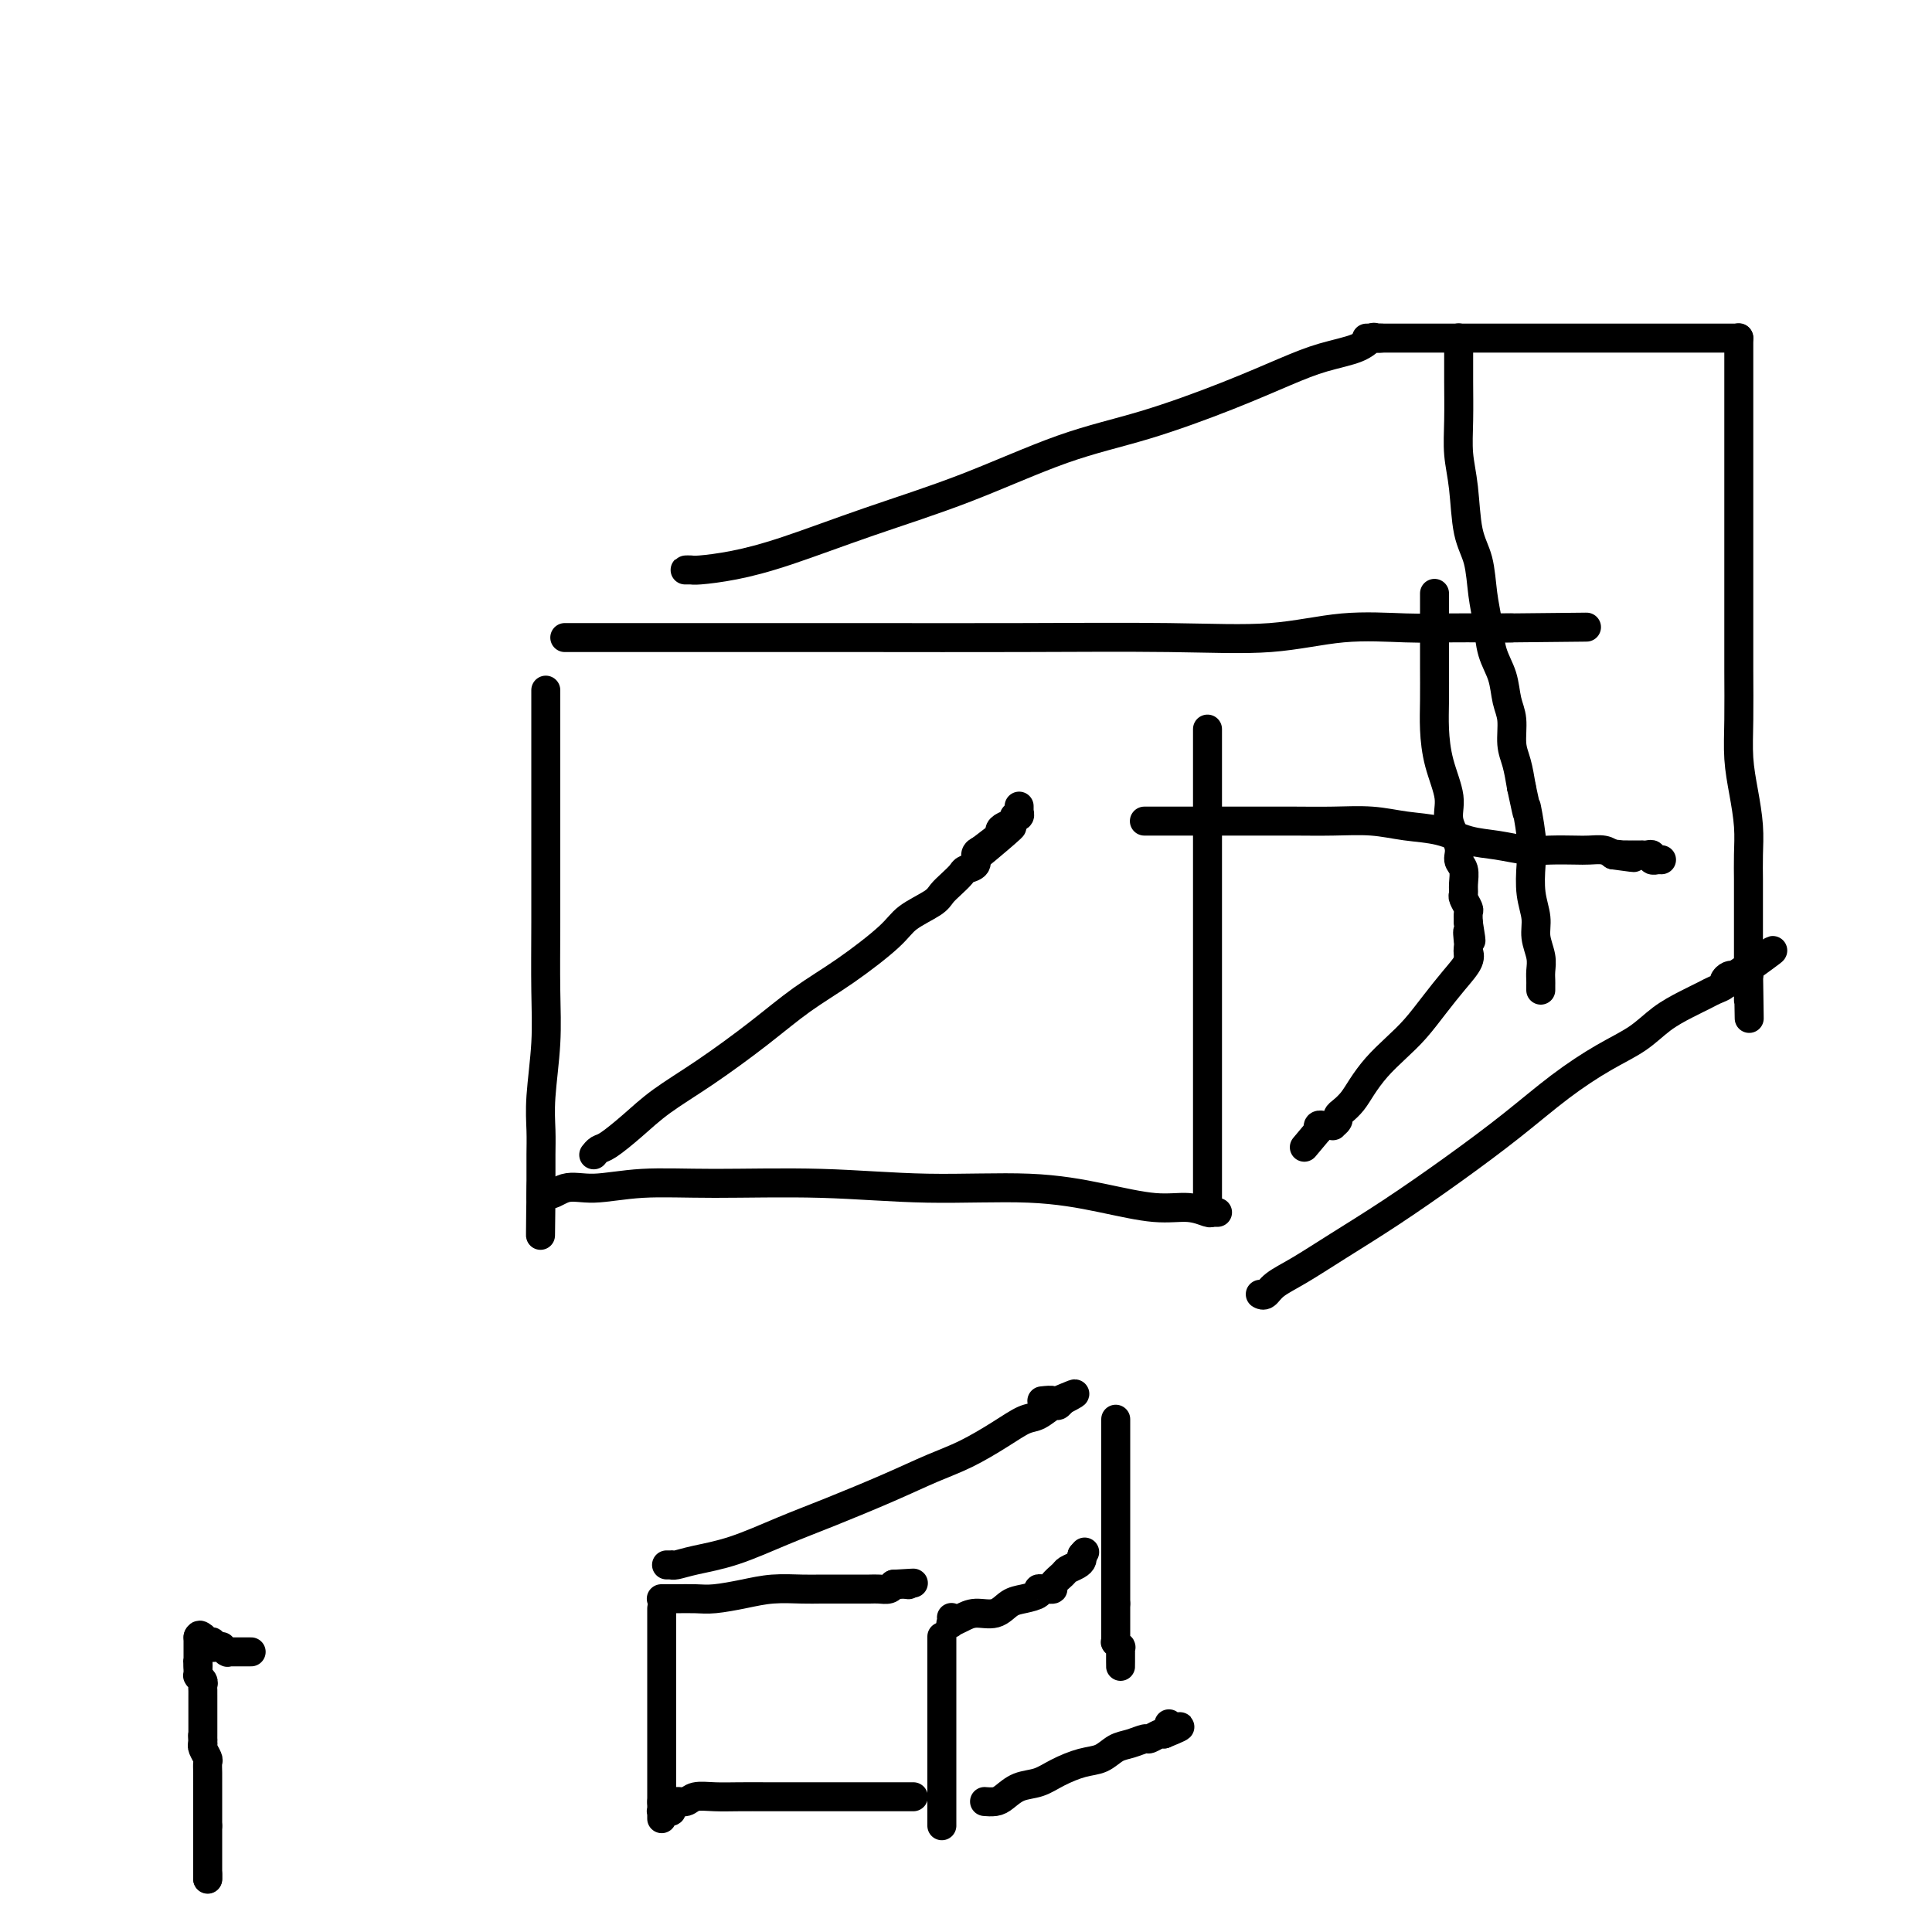 <svg viewBox='0 0 400 400' version='1.1' xmlns='http://www.w3.org/2000/svg' xmlns:xlink='http://www.w3.org/1999/xlink'><g fill='none' stroke='#000000' stroke-width='6' stroke-linecap='round' stroke-linejoin='round'><path d='M113,143c0.000,0.033 0.000,0.066 0,0c-0.000,-0.066 -0.000,-0.231 0,0c0.000,0.231 0.000,0.859 0,2c-0.000,1.141 -0.000,2.794 0,5c0.000,2.206 0.001,4.966 0,9c-0.001,4.034 -0.004,9.344 0,15c0.004,5.656 0.015,11.660 0,17c-0.015,5.340 -0.057,10.017 0,14c0.057,3.983 0.211,7.273 0,11c-0.211,3.727 -0.789,7.891 -1,11c-0.211,3.109 -0.057,5.161 0,7c0.057,1.839 0.015,3.463 0,5c-0.015,1.537 -0.004,2.985 0,4c0.004,1.015 0.001,1.595 0,2c-0.001,0.405 -0.000,0.634 0,1c0.000,0.366 0.000,0.868 0,1c-0.000,0.132 -0.000,-0.105 0,0c0.000,0.105 0.000,0.553 0,1'/><path d='M112,248c-0.168,16.000 -0.088,3.499 0,-1c0.088,-4.499 0.185,-0.995 1,0c0.815,0.995 2.350,-0.519 4,-1c1.650,-0.481 3.417,0.071 6,0c2.583,-0.071 5.984,-0.767 10,-1c4.016,-0.233 8.649,-0.004 15,0c6.351,0.004 14.419,-0.215 22,0c7.581,0.215 14.673,0.866 22,1c7.327,0.134 14.888,-0.247 21,0c6.112,0.247 10.775,1.124 15,2c4.225,0.876 8.012,1.751 11,2c2.988,0.249 5.179,-0.130 7,0c1.821,0.130 3.274,0.767 4,1c0.726,0.233 0.727,0.062 1,0c0.273,-0.062 0.819,-0.017 1,0c0.181,0.017 -0.003,0.004 0,0c0.003,-0.004 0.193,-0.001 0,0c-0.193,0.001 -0.769,0.000 -1,0c-0.231,-0.000 -0.115,-0.000 0,0'/><path d='M250,151c0.000,0.015 0.000,0.030 0,0c0.000,-0.030 -0.000,-0.104 0,0c0.000,0.104 0.000,0.387 0,1c-0.000,0.613 -0.000,1.557 0,3c0.000,1.443 0.000,3.386 0,6c0.000,2.614 0.000,5.898 0,10c0.000,4.102 0.000,9.022 0,14c0.000,4.978 0.000,10.016 0,15c0.000,4.984 0.000,9.916 0,14c0.000,4.084 0.000,7.321 0,11c0.000,3.679 0.000,7.798 0,11c-0.000,3.202 0.000,5.485 0,7c0.000,1.515 0.000,2.262 0,3c-0.000,0.738 -0.000,1.466 0,2c0.000,0.534 0.000,0.875 0,1c-0.000,0.125 -0.000,0.036 0,0c0.000,-0.036 0.000,-0.018 0,0'/><path d='M117,132c-0.060,0.000 -0.120,0.000 0,0c0.120,-0.000 0.420,-0.000 1,0c0.580,0.000 1.439,0.000 4,0c2.561,-0.000 6.826,-0.001 12,0c5.174,0.001 11.259,0.002 19,0c7.741,-0.002 17.138,-0.008 27,0c9.862,0.008 20.190,0.030 31,0c10.810,-0.030 22.104,-0.113 31,0c8.896,0.113 15.395,0.423 21,0c5.605,-0.423 10.317,-1.577 15,-2c4.683,-0.423 9.339,-0.113 13,0c3.661,0.113 6.329,0.030 9,0c2.671,-0.030 5.345,-0.008 7,0c1.655,0.008 2.292,0.002 3,0c0.708,-0.002 1.488,-0.001 2,0c0.512,0.001 0.756,0.000 1,0'/><path d='M313,130c30.322,-0.309 8.128,-0.083 0,0c-8.128,0.083 -2.188,0.022 0,0c2.188,-0.022 0.625,-0.006 0,0c-0.625,0.006 -0.313,0.003 0,0'/><path d='M123,239c0.023,-0.029 0.045,-0.057 0,0c-0.045,0.057 -0.158,0.201 0,0c0.158,-0.201 0.585,-0.746 1,-1c0.415,-0.254 0.817,-0.218 2,-1c1.183,-0.782 3.145,-2.382 5,-4c1.855,-1.618 3.601,-3.255 6,-5c2.399,-1.745 5.451,-3.597 9,-6c3.549,-2.403 7.595,-5.356 11,-8c3.405,-2.644 6.169,-4.977 9,-7c2.831,-2.023 5.727,-3.735 9,-6c3.273,-2.265 6.921,-5.082 9,-7c2.079,-1.918 2.589,-2.937 4,-4c1.411,-1.063 3.725,-2.169 5,-3c1.275,-0.831 1.512,-1.388 2,-2c0.488,-0.612 1.226,-1.281 2,-2c0.774,-0.719 1.583,-1.488 2,-2c0.417,-0.512 0.442,-0.766 1,-1c0.558,-0.234 1.650,-0.448 2,-1c0.350,-0.552 -0.043,-1.444 0,-2c0.043,-0.556 0.521,-0.778 1,-1'/><path d='M203,176c12.495,-9.654 3.734,-2.288 1,0c-2.734,2.288 0.559,-0.501 2,-2c1.441,-1.499 1.031,-1.707 1,-2c-0.031,-0.293 0.317,-0.671 1,-1c0.683,-0.329 1.700,-0.610 2,-1c0.300,-0.390 -0.116,-0.889 0,-1c0.116,-0.111 0.763,0.168 1,0c0.237,-0.168 0.063,-0.781 0,-1c-0.063,-0.219 -0.017,-0.045 0,0c0.017,0.045 0.005,-0.041 0,0c-0.005,0.041 -0.001,0.207 0,0c0.001,-0.207 0.000,-0.787 0,-1c-0.000,-0.213 -0.000,-0.057 0,0c0.000,0.057 0.000,0.016 0,0c-0.000,-0.016 -0.000,-0.008 0,0'/><path d='M297,123c-0.000,-0.012 -0.000,-0.024 0,0c0.000,0.024 0.000,0.085 0,0c-0.000,-0.085 -0.000,-0.315 0,0c0.000,0.315 0.000,1.174 0,2c-0.000,0.826 -0.000,1.618 0,3c0.000,1.382 0.002,3.354 0,5c-0.002,1.646 -0.006,2.968 0,5c0.006,2.032 0.024,4.776 0,7c-0.024,2.224 -0.090,3.929 0,6c0.090,2.071 0.335,4.509 1,7c0.665,2.491 1.751,5.037 2,7c0.249,1.963 -0.340,3.344 0,5c0.340,1.656 1.608,3.585 2,5c0.392,1.415 -0.092,2.314 0,3c0.092,0.686 0.761,1.157 1,2c0.239,0.843 0.050,2.056 0,3c-0.050,0.944 0.039,1.618 0,2c-0.039,0.382 -0.206,0.474 0,1c0.206,0.526 0.786,1.488 1,2c0.214,0.512 0.061,0.575 0,1c-0.061,0.425 -0.031,1.213 0,2'/><path d='M304,191c1.083,6.527 0.290,2.845 0,2c-0.290,-0.845 -0.078,1.147 0,2c0.078,0.853 0.021,0.568 0,1c-0.021,0.432 -0.006,1.580 0,2c0.006,0.420 0.001,0.113 0,0c-0.001,-0.113 -0.000,-0.030 0,0c0.000,0.030 0.000,0.009 0,0c-0.000,-0.009 -0.000,-0.004 0,0'/><path d='M304,197c0.018,0.037 0.035,0.073 0,0c-0.035,-0.073 -0.123,-0.256 0,0c0.123,0.256 0.456,0.953 0,2c-0.456,1.047 -1.700,2.446 -3,4c-1.300,1.554 -2.656,3.262 -4,5c-1.344,1.738 -2.678,3.505 -4,5c-1.322,1.495 -2.634,2.719 -4,4c-1.366,1.281 -2.787,2.619 -4,4c-1.213,1.381 -2.219,2.803 -3,4c-0.781,1.197 -1.338,2.167 -2,3c-0.662,0.833 -1.431,1.530 -2,2c-0.569,0.470 -0.940,0.714 -1,1c-0.060,0.286 0.191,0.613 0,1c-0.191,0.387 -0.826,0.835 -1,1c-0.174,0.165 0.111,0.047 0,0c-0.111,-0.047 -0.617,-0.023 -1,0c-0.383,0.023 -0.641,0.045 -1,0c-0.359,-0.045 -0.817,-0.156 -1,0c-0.183,0.156 -0.092,0.578 0,1'/><path d='M273,234c-5.167,6.167 -2.583,3.083 0,0'/><path d='M143,118c-0.398,-0.001 -0.795,-0.002 -1,0c-0.205,0.002 -0.216,0.008 0,0c0.216,-0.008 0.659,-0.030 1,0c0.341,0.030 0.580,0.112 2,0c1.420,-0.112 4.021,-0.417 7,-1c2.979,-0.583 6.335,-1.445 11,-3c4.665,-1.555 10.637,-3.804 17,-6c6.363,-2.196 13.116,-4.338 20,-7c6.884,-2.662 13.899,-5.844 20,-8c6.101,-2.156 11.287,-3.287 17,-5c5.713,-1.713 11.954,-4.008 17,-6c5.046,-1.992 8.896,-3.683 12,-5c3.104,-1.317 5.462,-2.262 8,-3c2.538,-0.738 5.255,-1.270 7,-2c1.745,-0.730 2.517,-1.660 3,-2c0.483,-0.340 0.676,-0.091 1,0c0.324,0.091 0.780,0.024 1,0c0.220,-0.024 0.203,-0.007 0,0c-0.203,0.007 -0.593,0.002 -1,0c-0.407,-0.002 -0.831,-0.001 -1,0c-0.169,0.001 -0.085,0.000 0,0'/><path d='M302,70c0.000,-0.049 0.000,-0.098 0,0c-0.000,0.098 -0.001,0.341 0,1c0.001,0.659 0.004,1.732 0,3c-0.004,1.268 -0.013,2.729 0,5c0.013,2.271 0.049,5.350 0,8c-0.049,2.650 -0.182,4.872 0,7c0.182,2.128 0.679,4.164 1,7c0.321,2.836 0.466,6.474 1,9c0.534,2.526 1.456,3.942 2,6c0.544,2.058 0.709,4.760 1,7c0.291,2.240 0.709,4.019 1,6c0.291,1.981 0.455,4.165 1,6c0.545,1.835 1.469,3.322 2,5c0.531,1.678 0.667,3.546 1,5c0.333,1.454 0.862,2.493 1,4c0.138,1.507 -0.117,3.483 0,5c0.117,1.517 0.605,2.576 1,4c0.395,1.424 0.698,3.212 1,5'/><path d='M315,163c1.869,8.817 1.041,4.360 1,4c-0.041,-0.360 0.706,3.375 1,6c0.294,2.625 0.135,4.138 0,6c-0.135,1.862 -0.246,4.074 0,6c0.246,1.926 0.851,3.567 1,5c0.149,1.433 -0.156,2.660 0,4c0.156,1.340 0.774,2.794 1,4c0.226,1.206 0.061,2.166 0,3c-0.061,0.834 -0.016,1.544 0,2c0.016,0.456 0.004,0.658 0,1c-0.004,0.342 -0.001,0.823 0,1c0.001,0.177 0.000,0.051 0,0c-0.000,-0.051 -0.000,-0.025 0,0'/><path d='M283,70c-0.076,0.000 -0.151,0.000 0,0c0.151,0.000 0.530,0.000 1,0c0.470,0.000 1.031,-0.000 3,0c1.969,0.000 5.346,0.000 9,0c3.654,-0.000 7.586,0.000 12,0c4.414,0.000 9.311,0.000 14,0c4.689,0.000 9.169,0.000 13,0c3.831,0.000 7.013,0.000 10,0c2.987,0.000 5.780,0.000 8,0c2.220,0.000 3.867,0.000 5,0c1.133,0.000 1.752,0.000 2,0c0.248,0.000 0.124,0.000 0,0'/><path d='M360,70c0.000,-0.067 0.000,-0.133 0,0c-0.000,0.133 -0.000,0.467 0,1c0.000,0.533 0.000,1.266 0,2c-0.000,0.734 -0.000,1.471 0,3c0.000,1.529 0.000,3.851 0,6c-0.000,2.149 -0.000,4.125 0,6c0.000,1.875 0.000,3.649 0,6c-0.000,2.351 -0.000,5.279 0,8c0.000,2.721 0.000,5.236 0,8c-0.000,2.764 -0.001,5.777 0,9c0.001,3.223 0.003,6.656 0,10c-0.003,3.344 -0.011,6.598 0,10c0.011,3.402 0.041,6.950 0,10c-0.041,3.050 -0.155,5.600 0,8c0.155,2.400 0.577,4.648 1,7c0.423,2.352 0.845,4.807 1,7c0.155,2.193 0.041,4.125 0,6c-0.041,1.875 -0.011,3.694 0,5c0.011,1.306 0.003,2.100 0,3c-0.003,0.900 -0.001,1.907 0,3c0.001,1.093 0.000,2.272 0,3c-0.000,0.728 -0.000,1.004 0,2c0.000,0.996 0.000,2.713 0,4c-0.000,1.287 -0.000,2.143 0,3'/><path d='M362,200c0.309,20.471 0.083,6.648 0,2c-0.083,-4.648 -0.022,-0.121 0,2c0.022,2.121 0.006,1.836 0,2c-0.006,0.164 -0.002,0.776 0,1c0.002,0.224 0.000,0.060 0,0c-0.000,-0.060 -0.000,-0.016 0,0c0.000,0.016 0.000,0.004 0,0c-0.000,-0.004 -0.000,-0.001 0,0c0.000,0.001 0.000,0.001 0,0'/><path d='M261,268c0.022,0.012 0.043,0.024 0,0c-0.043,-0.024 -0.151,-0.083 0,0c0.151,0.083 0.561,0.308 1,0c0.439,-0.308 0.906,-1.149 2,-2c1.094,-0.851 2.817,-1.712 5,-3c2.183,-1.288 4.828,-3.004 8,-5c3.172,-1.996 6.870,-4.274 11,-7c4.130,-2.726 8.691,-5.901 13,-9c4.309,-3.099 8.367,-6.121 12,-9c3.633,-2.879 6.841,-5.614 10,-8c3.159,-2.386 6.268,-4.422 9,-6c2.732,-1.578 5.088,-2.699 7,-4c1.912,-1.301 3.382,-2.782 5,-4c1.618,-1.218 3.385,-2.171 5,-3c1.615,-0.829 3.077,-1.532 4,-2c0.923,-0.468 1.308,-0.700 2,-1c0.692,-0.300 1.691,-0.668 2,-1c0.309,-0.332 -0.071,-0.628 0,-1c0.071,-0.372 0.592,-0.821 1,-1c0.408,-0.179 0.704,-0.090 1,0'/><path d='M359,202c15.343,-10.211 4.700,-2.740 1,0c-3.700,2.740 -0.455,0.748 1,0c1.455,-0.748 1.122,-0.253 1,0c-0.122,0.253 -0.033,0.264 0,0c0.033,-0.264 0.009,-0.803 0,-1c-0.009,-0.197 -0.002,-0.053 0,0c0.002,0.053 0.001,0.014 0,0c-0.001,-0.014 -0.000,-0.004 0,0c0.000,0.004 0.000,0.002 0,0'/><path d='M237,170c0.021,-0.000 0.041,-0.000 0,0c-0.041,0.000 -0.145,0.000 0,0c0.145,-0.000 0.539,-0.000 2,0c1.461,0.000 3.991,0.000 6,0c2.009,-0.000 3.498,-0.001 6,0c2.502,0.001 6.018,0.004 9,0c2.982,-0.004 5.430,-0.013 8,0c2.570,0.013 5.263,0.049 8,0c2.737,-0.049 5.518,-0.182 8,0c2.482,0.182 4.666,0.679 7,1c2.334,0.321 4.818,0.464 7,1c2.182,0.536 4.061,1.464 6,2c1.939,0.536 3.936,0.680 6,1c2.064,0.320 4.195,0.817 6,1c1.805,0.183 3.285,0.052 5,0c1.715,-0.052 3.666,-0.024 5,0c1.334,0.024 2.051,0.045 3,0c0.949,-0.045 2.128,-0.156 3,0c0.872,0.156 1.436,0.578 2,1'/><path d='M334,177c7.898,1.083 2.642,0.290 1,0c-1.642,-0.290 0.330,-0.078 1,0c0.670,0.078 0.039,0.021 0,0c-0.039,-0.021 0.515,-0.006 1,0c0.485,0.006 0.900,0.001 1,0c0.100,-0.001 -0.117,-0.000 0,0c0.117,0.000 0.566,0.000 1,0c0.434,-0.000 0.851,0.000 1,0c0.149,-0.000 0.030,-0.001 0,0c-0.030,0.001 0.029,0.004 0,0c-0.029,-0.004 -0.147,-0.015 0,0c0.147,0.015 0.560,0.057 1,0c0.440,-0.057 0.906,-0.211 1,0c0.094,0.211 -0.185,0.789 0,1c0.185,0.211 0.833,0.057 1,0c0.167,-0.057 -0.147,-0.015 0,0c0.147,0.015 0.756,0.004 1,0c0.244,-0.004 0.122,-0.002 0,0'/><path d='M137,333c0.000,0.411 0.000,0.822 0,1c0.000,0.178 0.000,0.121 0,0c0.000,-0.121 0.000,-0.308 0,0c0.000,0.308 0.000,1.109 0,2c0.000,0.891 0.000,1.872 0,3c0.000,1.128 0.000,2.403 0,4c0.000,1.597 0.000,3.518 0,5c0.000,1.482 0.000,2.527 0,4c0.000,1.473 0.000,3.374 0,5c0.000,1.626 0.000,2.977 0,4c0.000,1.023 0.000,1.717 0,3c0.000,1.283 0.000,3.153 0,4c0.000,0.847 0.000,0.670 0,1c0.000,0.330 0.000,1.166 0,2c0.000,0.834 0.000,1.667 0,2c0.000,0.333 0.000,0.167 0,0'/><path d='M137,373c-0.000,6.431 -0.001,2.508 0,1c0.001,-1.508 0.004,-0.600 0,0c-0.004,0.600 -0.015,0.893 0,1c0.015,0.107 0.055,0.029 0,0c-0.055,-0.029 -0.207,-0.007 0,0c0.207,0.007 0.773,-0.001 1,0c0.227,0.001 0.115,0.010 0,0c-0.115,-0.010 -0.235,-0.040 0,0c0.235,0.040 0.824,0.151 1,0c0.176,-0.151 -0.061,-0.562 0,-1c0.061,-0.438 0.419,-0.902 1,-1c0.581,-0.098 1.384,0.170 2,0c0.616,-0.170 1.044,-0.778 2,-1c0.956,-0.222 2.438,-0.060 4,0c1.562,0.060 3.204,0.016 5,0c1.796,-0.016 3.748,-0.004 6,0c2.252,0.004 4.805,0.001 7,0c2.195,-0.001 4.032,-0.000 6,0c1.968,0.000 4.067,0.000 6,0c1.933,-0.000 3.699,-0.000 5,0c1.301,0.000 2.139,0.000 3,0c0.861,-0.000 1.747,-0.000 2,0c0.253,0.000 -0.128,0.000 0,0c0.128,-0.000 0.765,-0.000 1,0c0.235,0.000 0.067,0.000 0,0c-0.067,-0.000 -0.034,-0.000 0,0'/><path d='M195,339c0.000,-0.014 0.000,-0.027 0,0c0.000,0.027 0.000,0.095 0,0c0.000,-0.095 0.000,-0.351 0,0c0.000,0.351 0.000,1.310 0,2c0.000,0.690 0.000,1.110 0,2c0.000,0.890 0.000,2.251 0,4c-0.000,1.749 0.000,3.886 0,6c0.000,2.114 0.000,4.204 0,6c0.000,1.796 0.000,3.297 0,5c0.000,1.703 0.000,3.608 0,5c0.000,1.392 0.000,2.272 0,3c0.000,0.728 0.000,1.306 0,2c0.000,0.694 0.000,1.506 0,2c0.000,0.494 0.000,0.672 0,1c0.000,0.328 0.000,0.808 0,1c0.000,0.192 0.000,0.096 0,0'/><path d='M137,331c-0.079,0.000 -0.158,0.001 0,0c0.158,-0.001 0.554,-0.003 1,0c0.446,0.003 0.942,0.011 2,0c1.058,-0.011 2.677,-0.041 4,0c1.323,0.041 2.348,0.155 4,0c1.652,-0.155 3.930,-0.577 6,-1c2.070,-0.423 3.933,-0.845 6,-1c2.067,-0.155 4.339,-0.041 6,0c1.661,0.041 2.710,0.011 4,0c1.290,-0.011 2.822,-0.002 4,0c1.178,0.002 2.004,-0.002 3,0c0.996,0.002 2.164,0.011 3,0c0.836,-0.011 1.340,-0.041 2,0c0.660,0.041 1.474,0.155 2,0c0.526,-0.155 0.763,-0.577 1,-1'/><path d='M185,328c7.608,-0.464 2.627,-0.124 1,0c-1.627,0.124 0.100,0.033 1,0c0.900,-0.033 0.973,-0.009 1,0c0.027,0.009 0.008,0.003 0,0c-0.008,-0.003 -0.004,-0.001 0,0'/><path d='M188,328c0.000,0.000 0.100,0.100 0.1,0.1'/><path d='M139,324c-0.539,-0.002 -1.077,-0.003 -1,0c0.077,0.003 0.771,0.011 1,0c0.229,-0.011 -0.007,-0.039 0,0c0.007,0.039 0.257,0.147 1,0c0.743,-0.147 1.981,-0.548 4,-1c2.019,-0.452 4.821,-0.953 8,-2c3.179,-1.047 6.735,-2.639 10,-4c3.265,-1.361 6.238,-2.492 10,-4c3.762,-1.508 8.313,-3.392 12,-5c3.687,-1.608 6.509,-2.940 9,-4c2.491,-1.060 4.650,-1.847 7,-3c2.350,-1.153 4.892,-2.672 7,-4c2.108,-1.328 3.784,-2.465 5,-3c1.216,-0.535 1.972,-0.469 3,-1c1.028,-0.531 2.327,-1.658 3,-2c0.673,-0.342 0.720,0.100 1,0c0.280,-0.100 0.794,-0.743 1,-1c0.206,-0.257 0.103,-0.129 0,0'/><path d='M220,290c5.372,-2.785 0.801,-0.746 -1,0c-1.801,0.746 -0.831,0.201 -1,0c-0.169,-0.201 -1.477,-0.057 -2,0c-0.523,0.057 -0.262,0.029 0,0'/><path d='M197,335c-0.012,-0.108 -0.023,-0.215 0,0c0.023,0.215 0.082,0.753 0,1c-0.082,0.247 -0.304,0.203 0,0c0.304,-0.203 1.133,-0.565 2,-1c0.867,-0.435 1.771,-0.942 3,-1c1.229,-0.058 2.784,0.335 4,0c1.216,-0.335 2.094,-1.396 3,-2c0.906,-0.604 1.840,-0.750 3,-1c1.160,-0.250 2.544,-0.603 3,-1c0.456,-0.397 -0.017,-0.838 0,-1c0.017,-0.162 0.525,-0.045 1,0c0.475,0.045 0.919,0.019 1,0c0.081,-0.019 -0.201,-0.033 0,0c0.201,0.033 0.883,0.111 1,0c0.117,-0.111 -0.333,-0.411 0,-1c0.333,-0.589 1.448,-1.467 2,-2c0.552,-0.533 0.540,-0.720 1,-1c0.460,-0.280 1.393,-0.652 2,-1c0.607,-0.348 0.888,-0.671 1,-1c0.112,-0.329 0.056,-0.665 0,-1'/><path d='M224,322c1.000,-1.167 0.500,-0.583 0,0'/><path d='M231,294c0.000,0.050 0.000,0.099 0,0c0.000,-0.099 0.000,-0.347 0,0c0.000,0.347 -0.000,1.287 0,2c0.000,0.713 0.000,1.198 0,2c0.000,0.802 0.000,1.922 0,3c0.000,1.078 0.000,2.116 0,3c0.000,0.884 0.000,1.615 0,3c0.000,1.385 0.000,3.423 0,5c0.000,1.577 -0.000,2.692 0,4c0.000,1.308 0.000,2.809 0,4c-0.000,1.191 0.000,2.073 0,3c0.000,0.927 0.000,1.897 0,3c-0.000,1.103 0.000,2.337 0,3c0.000,0.663 0.000,0.755 0,1c0.000,0.245 0.000,0.641 0,1c-0.000,0.359 0.000,0.679 0,1'/><path d='M231,332c-0.000,6.041 -0.000,2.143 0,1c0.000,-1.143 0.000,0.468 0,1c-0.000,0.532 -0.000,-0.016 0,0c0.000,0.016 0.000,0.597 0,1c-0.000,0.403 -0.000,0.629 0,1c0.000,0.371 0.000,0.888 0,1c-0.000,0.112 -0.000,-0.181 0,0c0.000,0.181 0.000,0.837 0,1c-0.000,0.163 -0.001,-0.168 0,0c0.001,0.168 0.004,0.834 0,1c-0.004,0.166 -0.015,-0.167 0,0c0.015,0.167 0.057,0.833 0,1c-0.057,0.167 -0.211,-0.166 0,0c0.211,0.166 0.789,0.829 1,1c0.211,0.171 0.057,-0.151 0,0c-0.057,0.151 -0.015,0.776 0,1c0.015,0.224 0.004,0.046 0,0c-0.004,-0.046 -0.001,0.039 0,0c0.001,-0.039 0.000,-0.203 0,0c-0.000,0.203 -0.000,0.773 0,1c0.000,0.227 0.000,0.112 0,0c-0.000,-0.112 -0.000,-0.221 0,0c0.000,0.221 0.000,0.774 0,1c-0.000,0.226 -0.000,0.127 0,0c0.000,-0.127 0.000,-0.281 0,0c-0.000,0.281 -0.000,0.999 0,1c0.000,0.001 0.000,-0.714 0,-1c-0.000,-0.286 -0.000,-0.143 0,0'/><path d='M204,373c-0.013,-0.001 -0.026,-0.002 0,0c0.026,0.002 0.092,0.008 0,0c-0.092,-0.008 -0.342,-0.029 0,0c0.342,0.029 1.276,0.107 2,0c0.724,-0.107 1.239,-0.400 2,-1c0.761,-0.600 1.768,-1.508 3,-2c1.232,-0.492 2.689,-0.570 4,-1c1.311,-0.430 2.475,-1.214 4,-2c1.525,-0.786 3.410,-1.574 5,-2c1.590,-0.426 2.883,-0.491 4,-1c1.117,-0.509 2.057,-1.460 3,-2c0.943,-0.540 1.888,-0.667 3,-1c1.112,-0.333 2.391,-0.873 3,-1c0.609,-0.127 0.549,0.158 1,0c0.451,-0.158 1.415,-0.759 2,-1c0.585,-0.241 0.793,-0.120 1,0'/><path d='M241,359c5.950,-2.388 2.326,-1.358 1,-1c-1.326,0.358 -0.355,0.043 0,0c0.355,-0.043 0.095,0.184 0,0c-0.095,-0.184 -0.026,-0.780 0,-1c0.026,-0.220 0.007,-0.063 0,0c-0.007,0.063 -0.004,0.031 0,0'/><path d='M43,388c0.000,0.417 0.000,0.833 0,1c0.000,0.167 0.000,0.083 0,0'/><path d='M43,389c0.000,0.065 0.000,0.130 0,0c0.000,-0.130 0.000,-0.454 0,-1c0.000,-0.546 0.000,-1.312 0,-2c0.000,-0.688 0.000,-1.297 0,-2c0.000,-0.703 -0.000,-1.498 0,-2c0.000,-0.502 0.000,-0.709 0,-1c0.000,-0.291 0.000,-0.666 0,-1c0.000,-0.334 0.000,-0.625 0,-1c0.000,-0.375 0.000,-0.832 0,-1c0.000,-0.168 0.000,-0.045 0,0c0.000,0.045 0.000,0.013 0,0c0.000,-0.013 0.000,-0.006 0,0'/><path d='M43,378c0.000,-1.658 0.000,-0.303 0,0c-0.000,0.303 -0.000,-0.445 0,-1c0.000,-0.555 0.000,-0.918 0,-1c-0.000,-0.082 -0.000,0.118 0,0c0.000,-0.118 0.000,-0.553 0,-1c-0.000,-0.447 -0.000,-0.905 0,-1c0.000,-0.095 0.000,0.172 0,0c-0.000,-0.172 -0.000,-0.782 0,-1c0.000,-0.218 0.000,-0.043 0,0c-0.000,0.043 -0.000,-0.045 0,0c0.000,0.045 0.000,0.223 0,0c-0.000,-0.223 -0.000,-0.847 0,-1c0.000,-0.153 0.000,0.165 0,0c-0.000,-0.165 -0.000,-0.813 0,-1c0.000,-0.187 0.000,0.088 0,0c-0.000,-0.088 -0.000,-0.538 0,-1c0.000,-0.462 0.001,-0.935 0,-1c-0.001,-0.065 -0.004,0.277 0,0c0.004,-0.277 0.015,-1.174 0,-2c-0.015,-0.826 -0.056,-1.582 0,-2c0.056,-0.418 0.207,-0.497 0,-1c-0.207,-0.503 -0.774,-1.429 -1,-2c-0.226,-0.571 -0.113,-0.785 0,-1'/><path d='M42,361c-0.155,-2.868 -0.041,-1.538 0,-1c0.041,0.538 0.011,0.285 0,0c-0.011,-0.285 -0.003,-0.602 0,-1c0.003,-0.398 0.001,-0.876 0,-1c-0.001,-0.124 -0.000,0.107 0,0c0.000,-0.107 0.000,-0.554 0,-1c-0.000,-0.446 -0.000,-0.893 0,-1c0.000,-0.107 0.000,0.126 0,0c-0.000,-0.126 0.000,-0.612 0,-1c-0.000,-0.388 -0.000,-0.677 0,-1c0.000,-0.323 0.000,-0.678 0,-1c-0.000,-0.322 -0.000,-0.611 0,-1c0.000,-0.389 0.001,-0.877 0,-1c-0.001,-0.123 -0.004,0.121 0,0c0.004,-0.121 0.015,-0.607 0,-1c-0.015,-0.393 -0.057,-0.693 0,-1c0.057,-0.307 0.211,-0.622 0,-1c-0.211,-0.378 -0.789,-0.819 -1,-1c-0.211,-0.181 -0.057,-0.100 0,0c0.057,0.100 0.015,0.220 0,0c-0.015,-0.220 -0.004,-0.781 0,-1c0.004,-0.219 0.001,-0.098 0,0c-0.001,0.098 -0.000,0.171 0,0c0.000,-0.171 0.000,-0.585 0,-1'/><path d='M41,345c-0.155,-2.426 -0.041,-0.492 0,0c0.041,0.492 0.011,-0.459 0,-1c-0.011,-0.541 -0.003,-0.671 0,-1c0.003,-0.329 0.001,-0.858 0,-1c-0.001,-0.142 -0.000,0.102 0,0c0.000,-0.102 0.000,-0.549 0,-1c-0.000,-0.451 -0.000,-0.905 0,-1c0.000,-0.095 0.000,0.171 0,0c-0.000,-0.171 -0.000,-0.778 0,-1c0.000,-0.222 0.000,-0.060 0,0c-0.000,0.060 -0.000,0.017 0,0c0.000,-0.017 0.000,-0.009 0,0'/><path d='M41,339c0.226,-0.927 0.792,-0.245 1,0c0.208,0.245 0.058,0.052 0,0c-0.058,-0.052 -0.026,0.038 0,0c0.026,-0.038 0.045,-0.202 0,0c-0.045,0.202 -0.153,0.772 0,1c0.153,0.228 0.567,0.114 1,0c0.433,-0.114 0.887,-0.227 1,0c0.113,0.227 -0.113,0.793 0,1c0.113,0.207 0.565,0.054 1,0c0.435,-0.054 0.852,-0.011 1,0c0.148,0.011 0.025,-0.011 0,0c-0.025,0.011 0.046,0.056 0,0c-0.046,-0.056 -0.209,-0.211 0,0c0.209,0.211 0.792,0.789 1,1c0.208,0.211 0.042,0.057 0,0c-0.042,-0.057 0.040,-0.015 0,0c-0.040,0.015 -0.203,0.004 0,0c0.203,-0.004 0.771,-0.001 1,0c0.229,0.001 0.118,0.000 0,0c-0.118,-0.000 -0.243,-0.000 0,0c0.243,0.000 0.853,0.000 1,0c0.147,-0.000 -0.171,-0.000 0,0c0.171,0.000 0.830,0.000 1,0c0.170,-0.000 -0.151,-0.000 0,0c0.151,0.000 0.773,0.000 1,0c0.227,-0.000 0.060,-0.000 0,0c-0.060,0.000 -0.013,0.000 0,0c0.013,-0.000 -0.007,-0.000 0,0c0.007,0.000 0.040,0.000 0,0c-0.040,-0.000 -0.154,-0.000 0,0c0.154,0.000 0.577,0.000 1,0'/></g>
</svg>